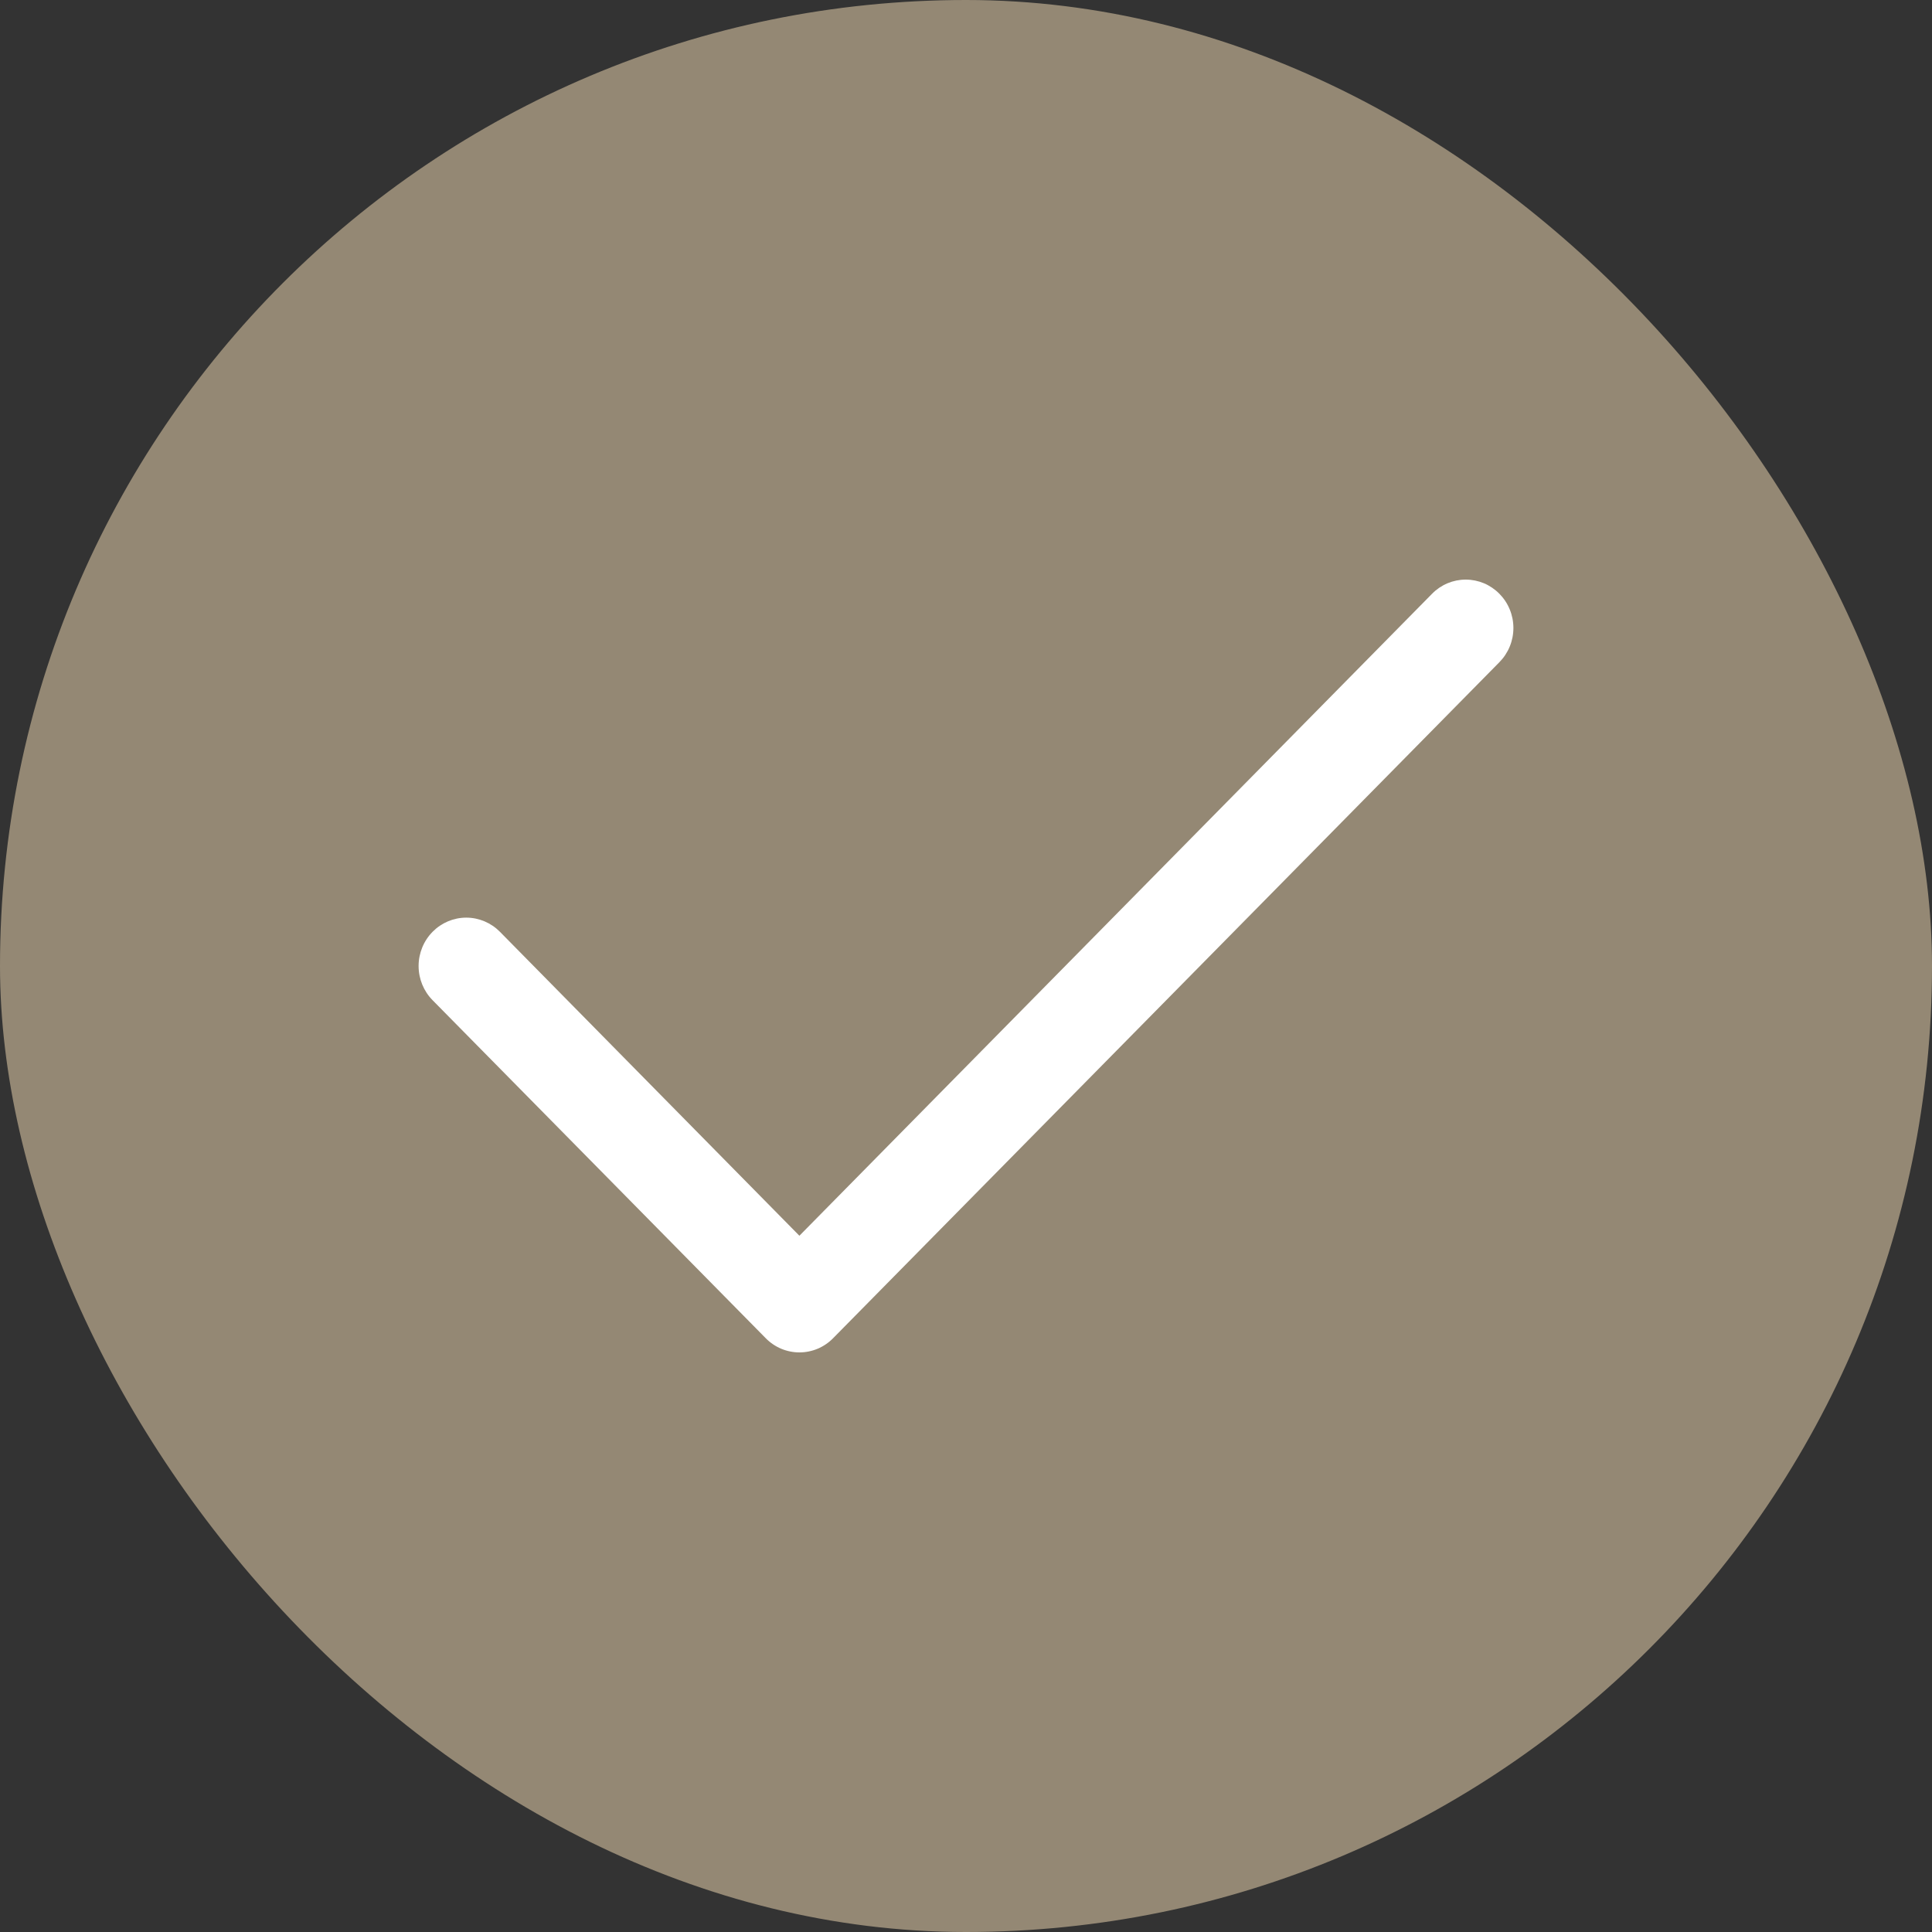 <svg xmlns="http://www.w3.org/2000/svg" width="60" height="60" viewBox="0 0 60 60" fill="none"><rect x="0" y="0" width="60" height="60" fill="#333333" stroke="none"/><rect width="60" height="60" rx="30" fill="#948874"></rect><path d="M46.566 18.441C46.703 18.58 46.813 18.745 46.887 18.928C46.962 19.11 47 19.305 47 19.502C47 19.7 46.962 19.895 46.887 20.077C46.813 20.259 46.703 20.425 46.566 20.564L25.873 41.559C25.736 41.699 25.573 41.81 25.393 41.886C25.213 41.961 25.021 42 24.826 42C24.632 42 24.439 41.961 24.26 41.886C24.08 41.81 23.917 41.699 23.78 41.559L13.434 31.062C13.156 30.78 13 30.398 13 30C13 29.602 13.156 29.22 13.434 28.938C13.711 28.657 14.087 28.498 14.48 28.498C14.872 28.498 15.249 28.657 15.526 28.938L24.826 38.377L44.473 18.441C44.61 18.301 44.773 18.19 44.953 18.114C45.132 18.039 45.325 18 45.519 18C45.714 18 45.906 18.039 46.086 18.114C46.265 18.19 46.428 18.301 46.566 18.441Z" fill="white"></path></svg>